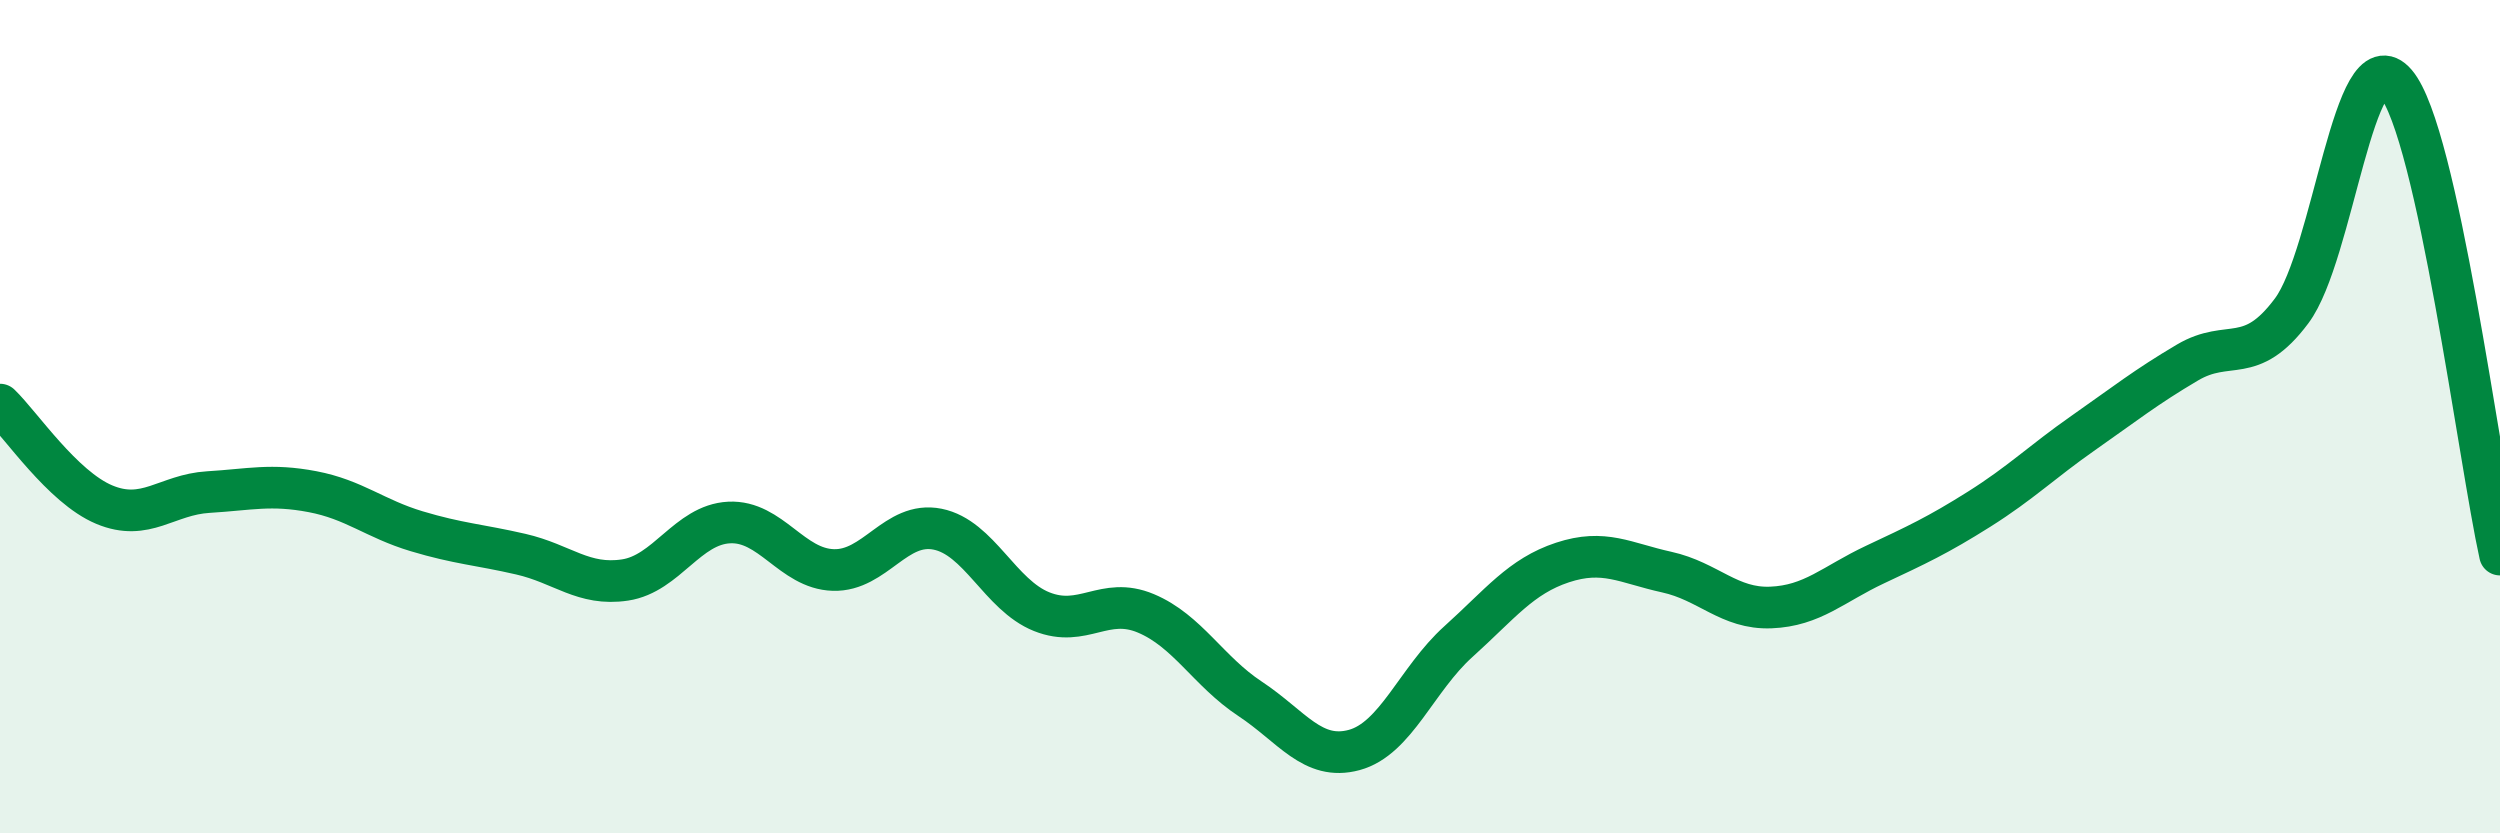 
    <svg width="60" height="20" viewBox="0 0 60 20" xmlns="http://www.w3.org/2000/svg">
      <path
        d="M 0,9.71 C 0.5,10.19 1.5,11.69 2.5,12.11 C 3.5,12.53 4,11.87 5,11.81 C 6,11.75 6.5,11.61 7.5,11.8 C 8.5,11.99 9,12.45 10,12.75 C 11,13.05 11.5,13.07 12.5,13.3 C 13.5,13.53 14,14.07 15,13.92 C 16,13.77 16.5,12.59 17.5,12.54 C 18.5,12.49 19,13.65 20,13.68 C 21,13.71 21.5,12.5 22.5,12.7 C 23.5,12.9 24,14.28 25,14.68 C 26,15.08 26.5,14.3 27.5,14.72 C 28.5,15.14 29,16.11 30,16.77 C 31,17.43 31.5,18.27 32.5,18 C 33.5,17.73 34,16.3 35,15.4 C 36,14.5 36.5,13.83 37.5,13.5 C 38.5,13.17 39,13.51 40,13.73 C 41,13.95 41.5,14.62 42.5,14.58 C 43.5,14.54 44,14.02 45,13.55 C 46,13.08 46.5,12.85 47.5,12.22 C 48.5,11.59 49,11.09 50,10.39 C 51,9.69 51.5,9.29 52.5,8.7 C 53.5,8.11 54,8.8 55,7.46 C 56,6.12 56.5,0.83 57.5,2 C 58.5,3.17 59.5,11.05 60,13.31L60 20L0 20Z"
        fill="#008740"
        opacity="0.1"
        stroke-linecap="round"
        stroke-linejoin="round"
      />
      <path
        d="M 0,9.71 C 0.5,10.19 1.5,11.69 2.5,12.11 C 3.5,12.53 4,11.87 5,11.81 C 6,11.75 6.5,11.61 7.5,11.8 C 8.5,11.99 9,12.45 10,12.75 C 11,13.05 11.5,13.07 12.5,13.3 C 13.5,13.53 14,14.07 15,13.92 C 16,13.77 16.5,12.59 17.5,12.54 C 18.5,12.49 19,13.65 20,13.68 C 21,13.71 21.5,12.5 22.5,12.7 C 23.5,12.9 24,14.28 25,14.68 C 26,15.08 26.5,14.3 27.5,14.72 C 28.5,15.14 29,16.11 30,16.77 C 31,17.43 31.5,18.27 32.5,18 C 33.5,17.73 34,16.3 35,15.4 C 36,14.5 36.5,13.83 37.5,13.5 C 38.5,13.17 39,13.51 40,13.73 C 41,13.95 41.5,14.62 42.5,14.58 C 43.5,14.54 44,14.02 45,13.55 C 46,13.08 46.5,12.85 47.5,12.22 C 48.5,11.59 49,11.09 50,10.39 C 51,9.69 51.5,9.29 52.5,8.7 C 53.5,8.11 54,8.8 55,7.46 C 56,6.12 56.5,0.83 57.5,2 C 58.5,3.17 59.5,11.05 60,13.31"
        stroke="#008740"
        stroke-width="1"
        fill="none"
        stroke-linecap="round"
        stroke-linejoin="round"
      />
    </svg>
  